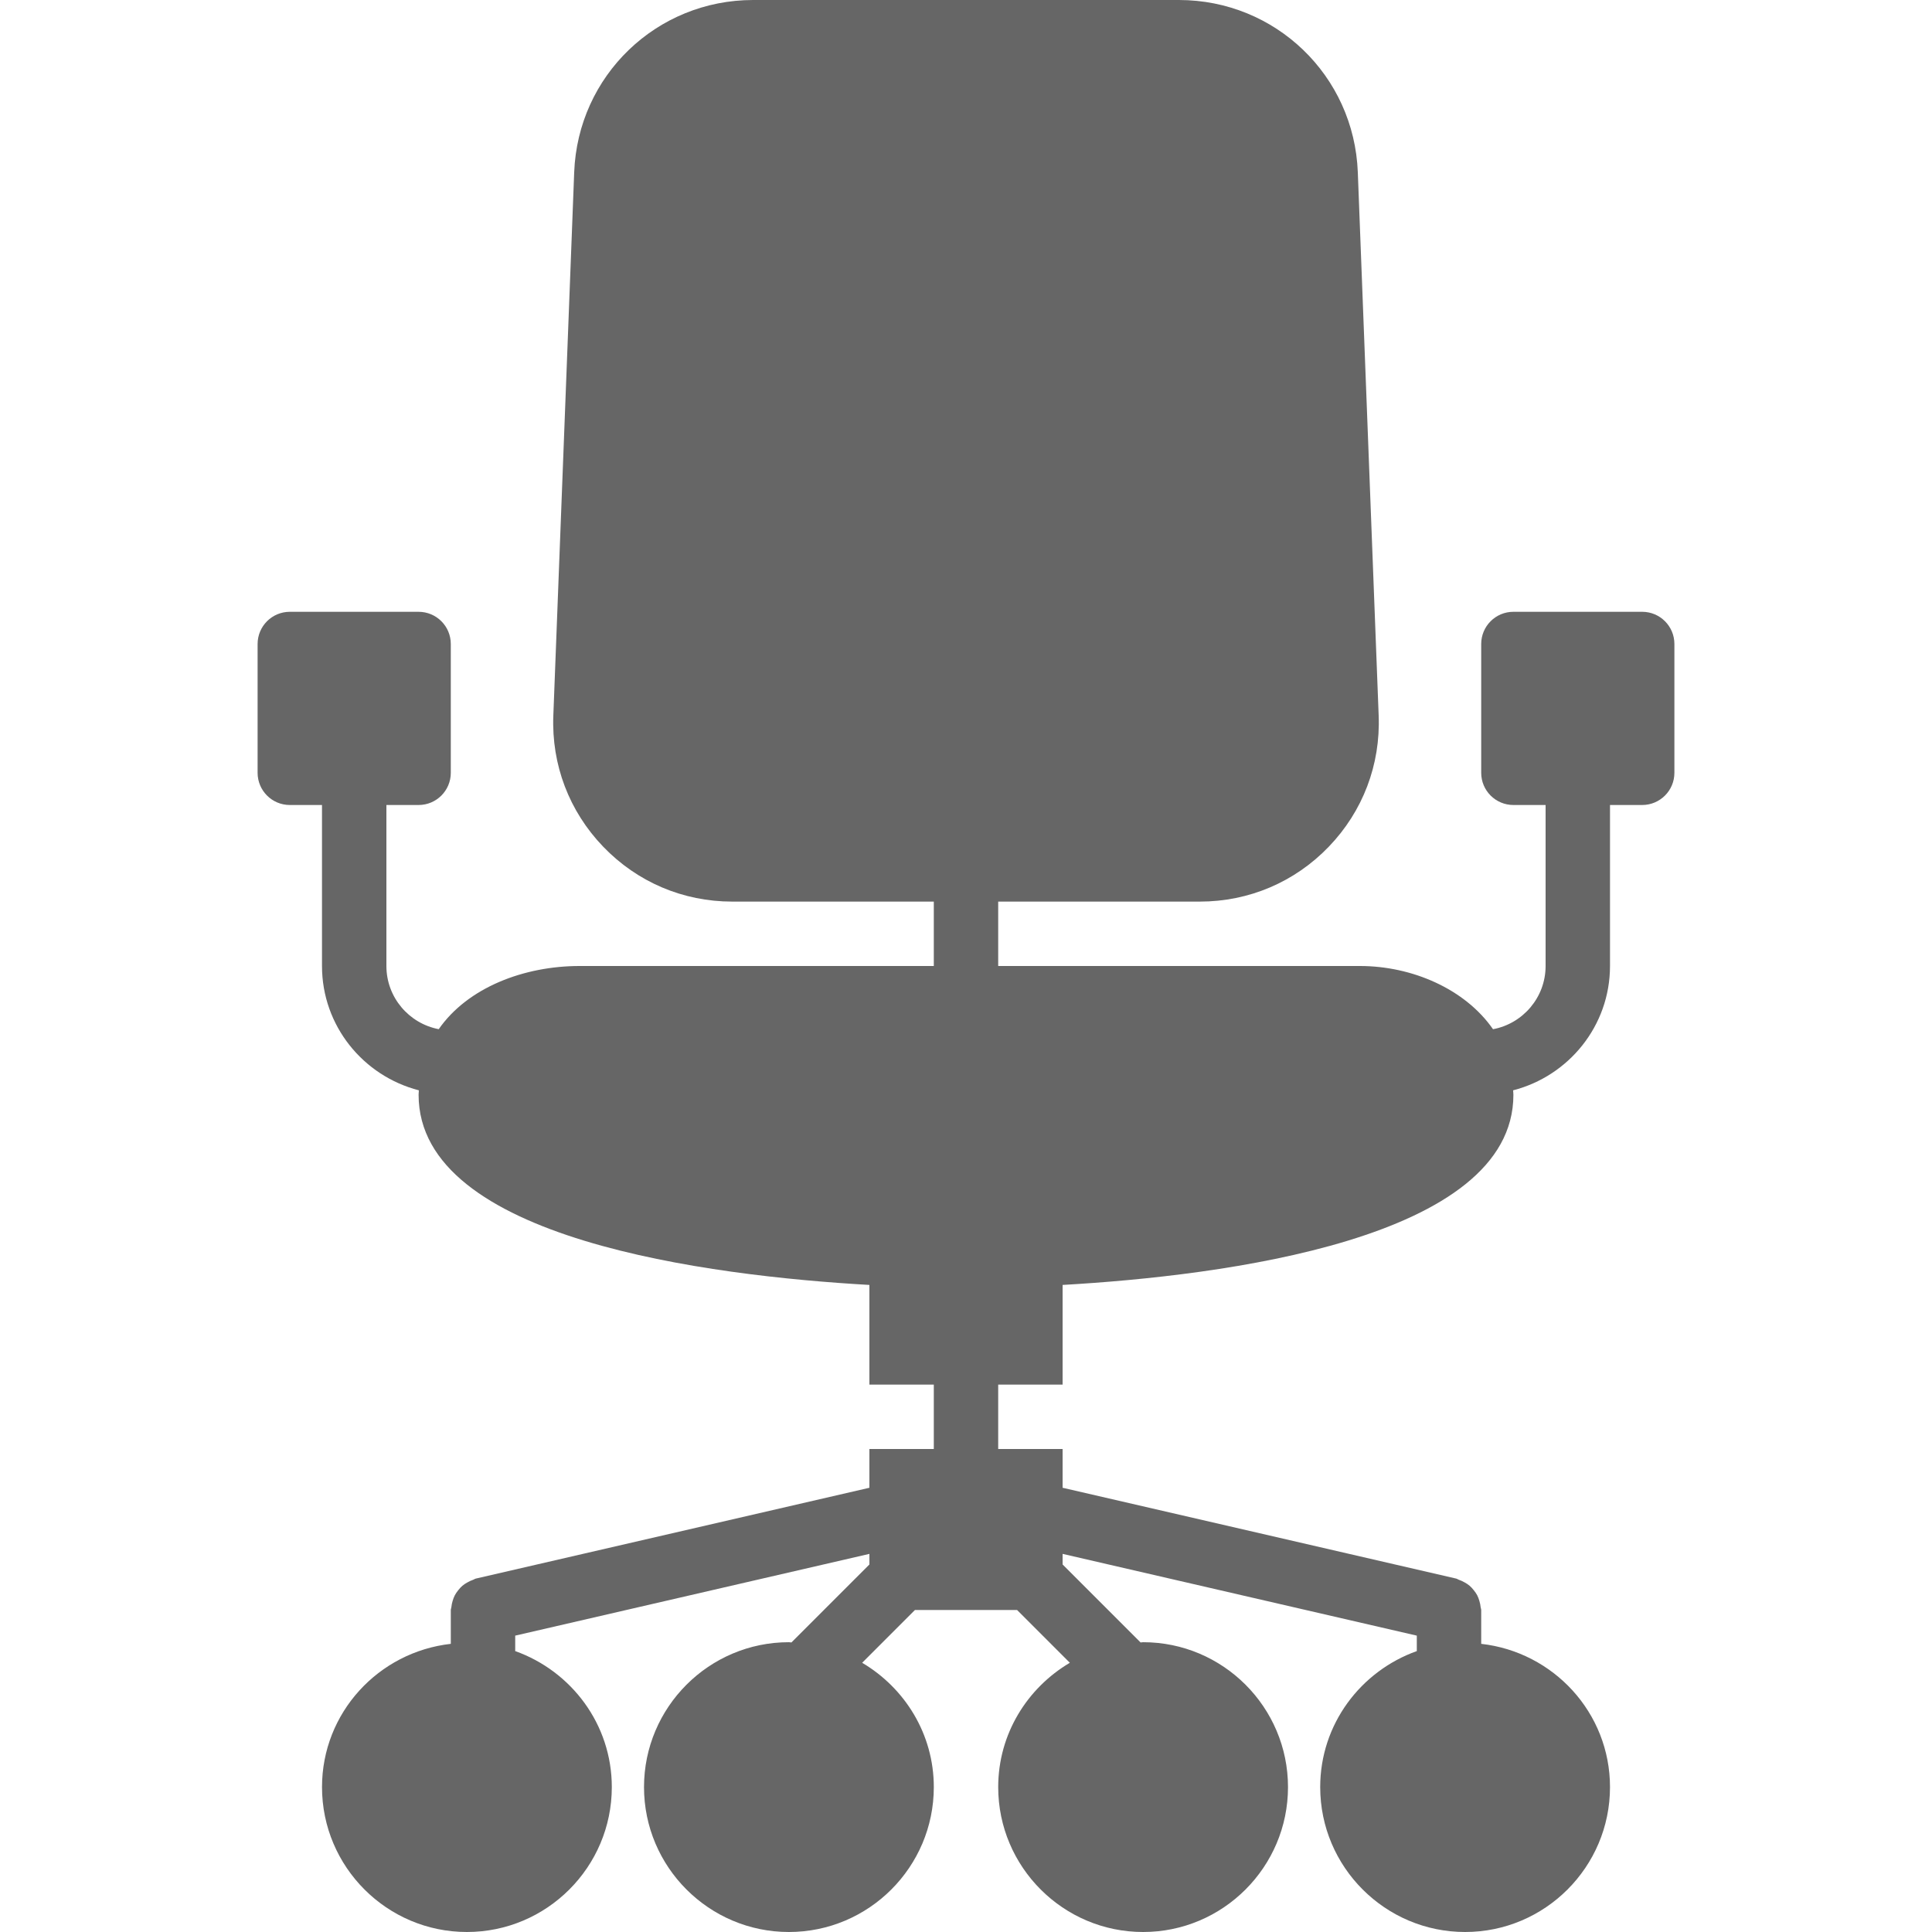 <?xml version="1.0" encoding="iso-8859-1"?>
<!-- Generator: Adobe Illustrator 19.0.0, SVG Export Plug-In . SVG Version: 6.00 Build 0)  -->
<svg xmlns="http://www.w3.org/2000/svg" xmlns:xlink="http://www.w3.org/1999/xlink" version="1.1" id="Layer_1" x="0px" y="0px" viewBox="0 0 512 512" style="enable-background:new 0 0 512 512;" xml:space="preserve" width="512px" height="512px">
<g>
	<g>
		<path d="M435.2,162.133h-34.133c-4.719,0-8.533,3.823-8.533,8.533V204.8c0,4.71,3.814,8.533,8.533,8.533h8.533V256    c0,8.337-6.025,15.275-13.935,16.751c-7.45-10.718-21.521-16.751-35.26-16.751h-95.872v-17.067h53.419    c13.022,0,25.165-5.163,34.193-14.549c9.028-9.387,13.722-21.717,13.218-34.731l-5.53-144.017C358.844,20.045,338.014,0,312.405,0    H199.595c-25.609,0-46.438,20.045-47.428,45.636l-5.53,144.017c-0.503,13.013,4.19,25.344,13.218,34.731    c9.028,9.387,21.171,14.549,34.193,14.549h53.419V256H153.6c-14.771,0-29.653,5.709-37.333,16.742    C108.39,271.241,102.4,264.32,102.4,256v-42.667h8.533c4.719,0,8.533-3.823,8.533-8.533v-34.133c0-4.71-3.814-8.533-8.533-8.533    H76.8c-4.719,0-8.533,3.823-8.533,8.533V204.8c0,4.71,3.814,8.533,8.533,8.533h8.533V256c0,15.881,10.948,29.15,25.668,32.947    c-0.009,0.401-0.068,0.777-0.068,1.186c0,38.315,77.175,47.974,119.467,50.389v26.411h17.067V384H230.4v10.274l-104.32,24.073    c-0.247,0.06-0.435,0.23-0.674,0.307c-0.563,0.188-1.058,0.427-1.57,0.717c-0.469,0.265-0.905,0.538-1.306,0.879    c-0.418,0.358-0.768,0.759-1.109,1.195c-0.341,0.427-0.648,0.845-0.896,1.331c-0.247,0.469-0.418,0.956-0.572,1.476    c-0.171,0.563-0.29,1.109-0.341,1.698c-0.026,0.247-0.145,0.461-0.145,0.717v8.969c-19.149,2.15-34.133,18.253-34.133,37.965    c0,21.171,17.229,38.4,38.4,38.4s38.4-17.229,38.4-38.4c0-16.666-10.735-30.737-25.6-36.045v-4.096l93.867-21.666v2.807    l-20.668,20.668c-0.222-0.009-0.435-0.068-0.666-0.068c-21.171,0-38.4,17.229-38.4,38.4s17.229,38.4,38.4,38.4    s38.4-17.229,38.4-38.4c0-14.063-7.68-26.257-18.987-32.947l13.986-13.986h27.068l13.986,13.986    c-11.307,6.69-18.987,18.884-18.987,32.947c0,21.171,17.229,38.4,38.4,38.4s38.4-17.229,38.4-38.4s-17.229-38.4-38.4-38.4    c-0.23,0-0.444,0.06-0.666,0.068L281.6,414.601v-2.807l93.867,21.666v4.096c-14.865,5.308-25.6,19.379-25.6,36.045    c0,21.171,17.229,38.4,38.4,38.4s38.4-17.229,38.4-38.4c0-19.712-14.985-35.814-34.133-37.965v-8.969    c0-0.256-0.119-0.469-0.145-0.717c-0.051-0.589-0.171-1.135-0.341-1.69c-0.154-0.529-0.324-1.015-0.572-1.493    c-0.247-0.478-0.555-0.896-0.896-1.323c-0.341-0.435-0.691-0.836-1.109-1.195c-0.401-0.341-0.836-0.614-1.306-0.879    c-0.503-0.29-1.007-0.529-1.57-0.717c-0.239-0.077-0.427-0.247-0.674-0.307L281.6,394.274V384h-17.067v-17.067H281.6v-26.411    c42.291-2.415,119.467-12.066,119.467-50.389c0-0.41-0.06-0.785-0.077-1.186c14.72-3.789,25.677-17.067,25.677-32.947v-42.667    h8.533c4.719,0,8.533-3.823,8.533-8.533v-34.133C443.733,165.956,439.919,162.133,435.2,162.133z" fill="#666666"/>
	</g>
</g>
<g>
</g>
<g>
</g>
<g>
</g>
<g>
</g>
<g>
</g>
<g>
</g>
<g>
</g>
<g>
</g>
<g>
</g>
<g>
</g>
<g>
</g>
<g>
</g>
<g>
</g>
<g>
</g>
<g>
</g>
</svg>
